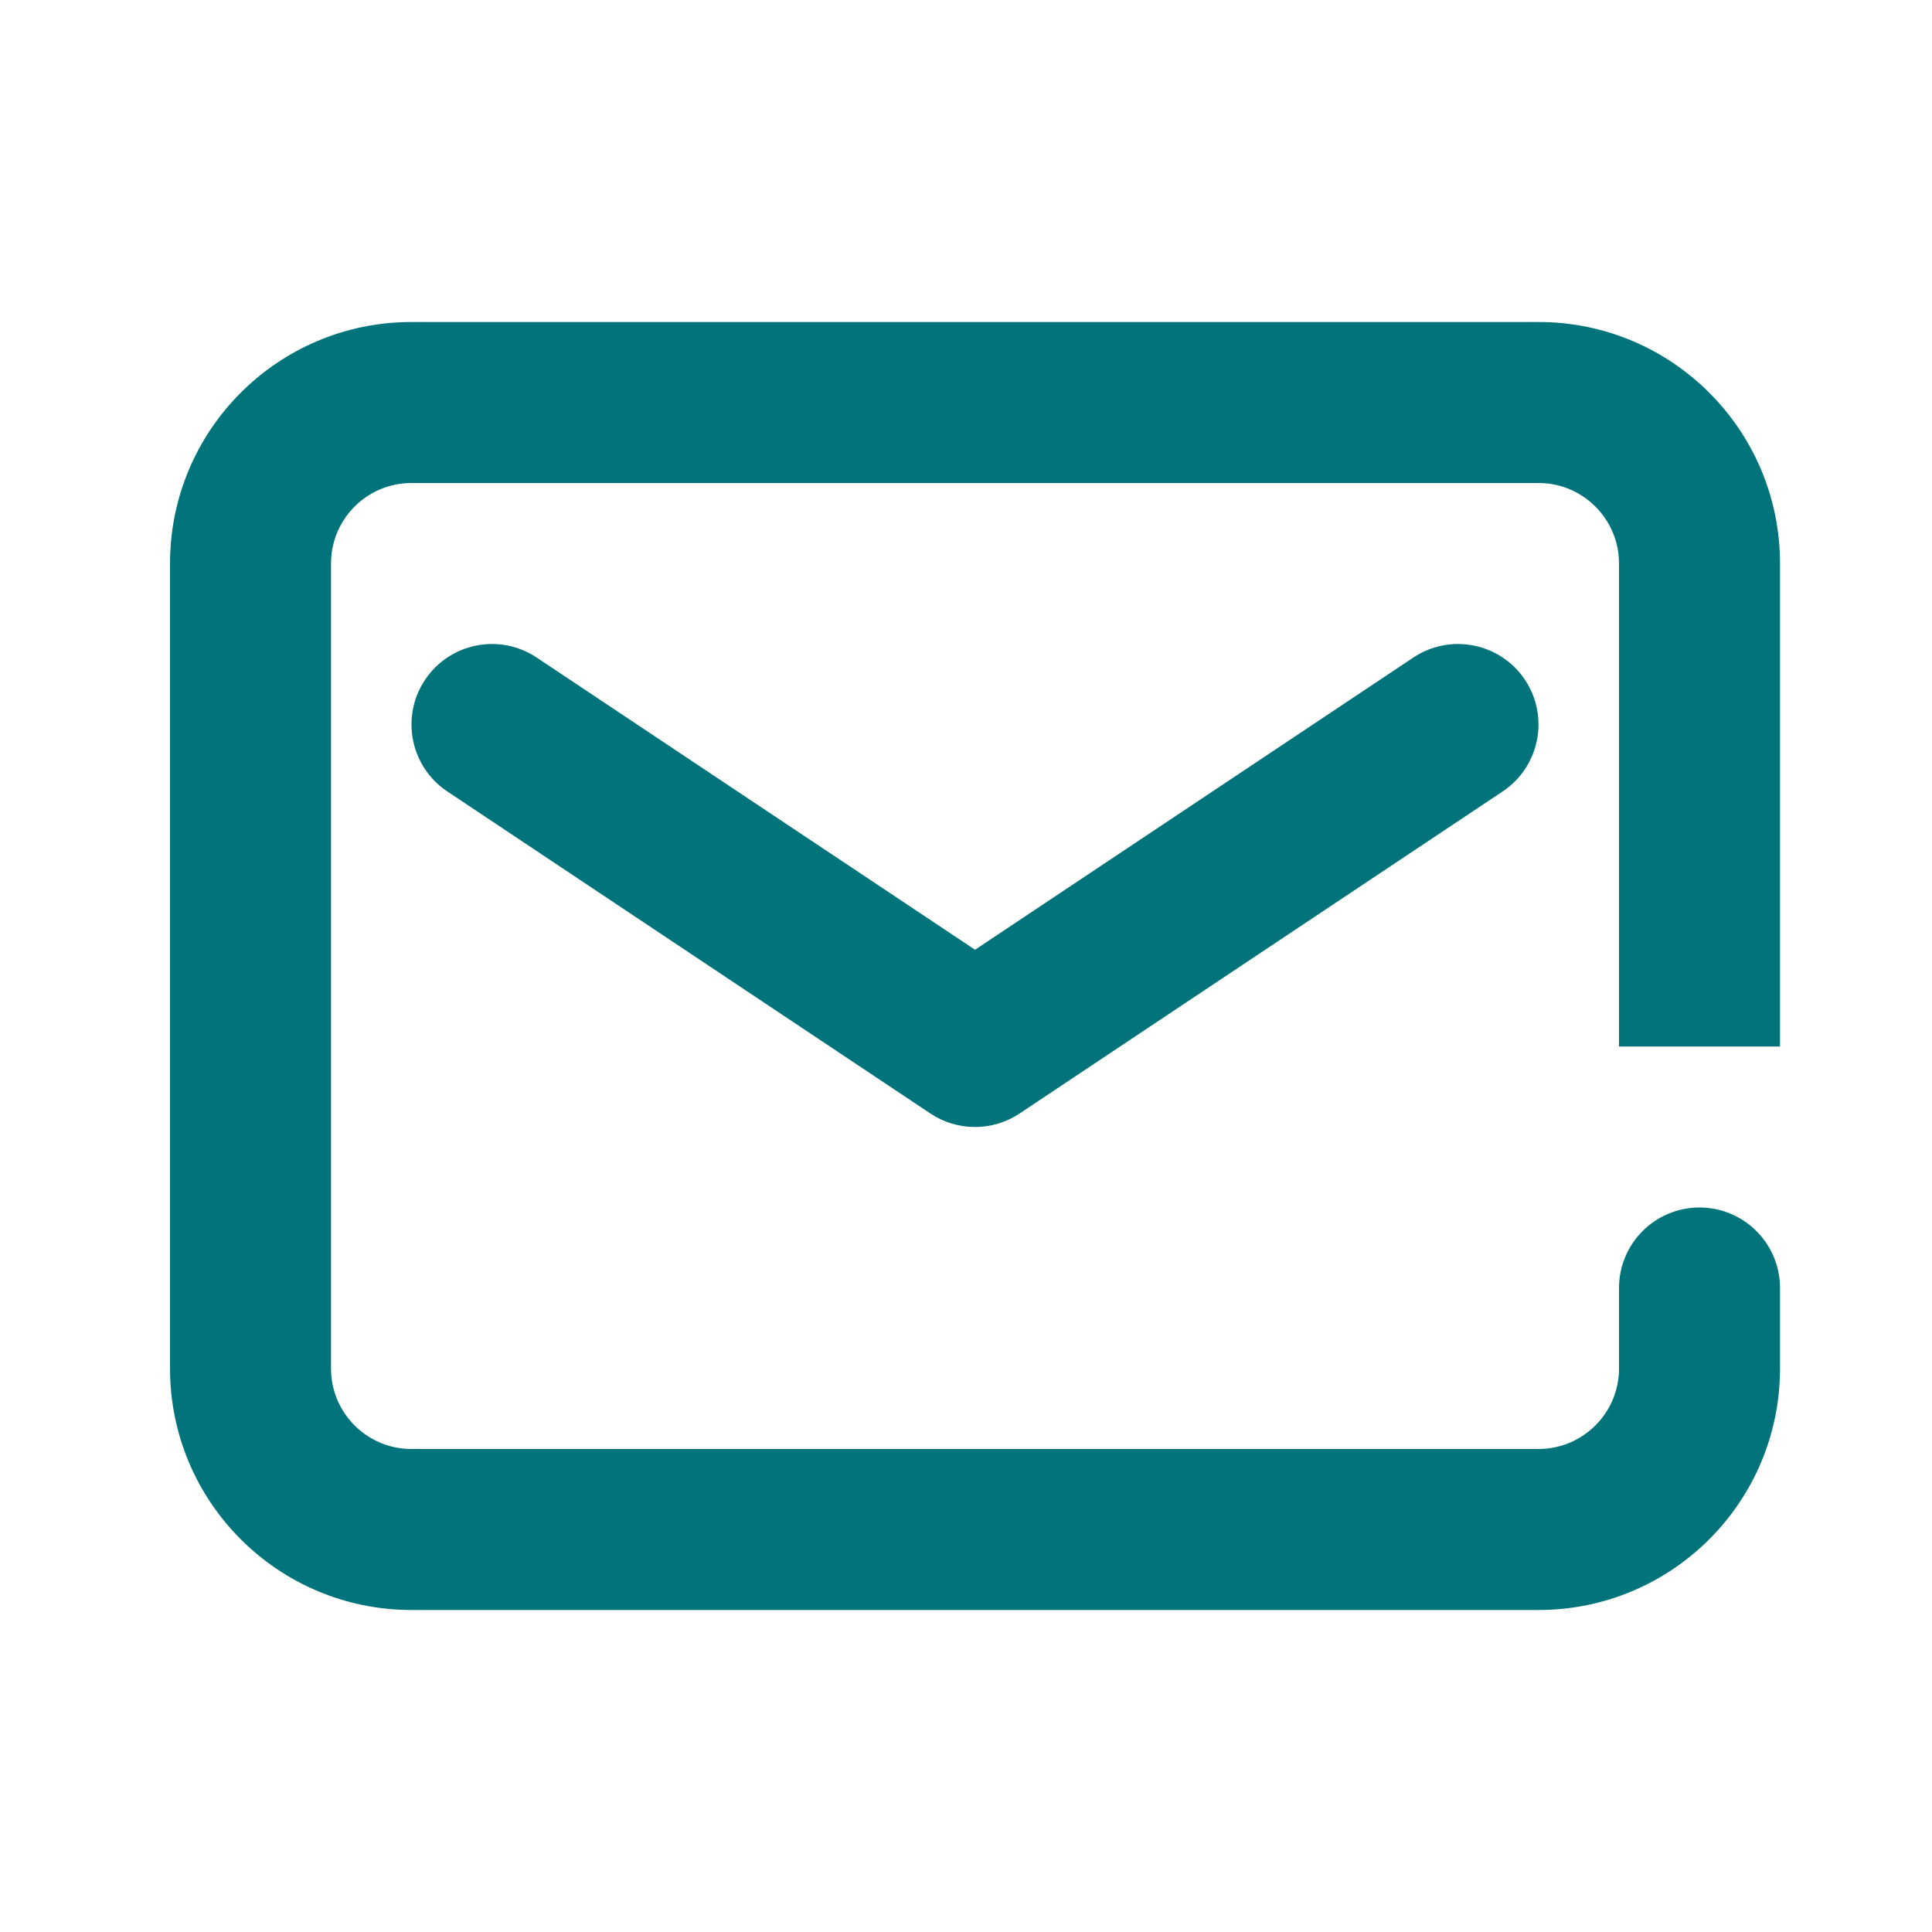 <svg width="24" height="24" viewBox="0 0 24 24" fill="none" xmlns="http://www.w3.org/2000/svg">
<path d="M5.112 4C3.455 4 2.112 5.343 2.112 7V17C2.112 18.657 3.455 20 5.112 20H19.112C20.769 20 22.112 18.657 22.112 17V16C22.112 15.448 21.664 15 21.112 15C20.559 15 20.112 15.448 20.112 16V17C20.112 17.552 19.664 18 19.112 18H5.112C4.559 18 4.112 17.552 4.112 17V7C4.112 6.448 4.559 6 5.112 6H19.112C19.664 6 20.112 6.448 20.112 7V13H22.112V7C22.112 5.343 20.769 4 19.112 4H5.112Z" fill="#00747A"/>
<path d="M6.666 8.168C6.207 7.862 5.586 7.986 5.28 8.445C4.973 8.905 5.098 9.526 5.557 9.832L11.557 13.832C11.893 14.056 12.331 14.056 12.666 13.832L18.666 9.832C19.126 9.526 19.25 8.905 18.944 8.445C18.637 7.986 18.017 7.862 17.557 8.168L12.112 11.798L6.666 8.168Z" fill="#00747A"/>
</svg>
